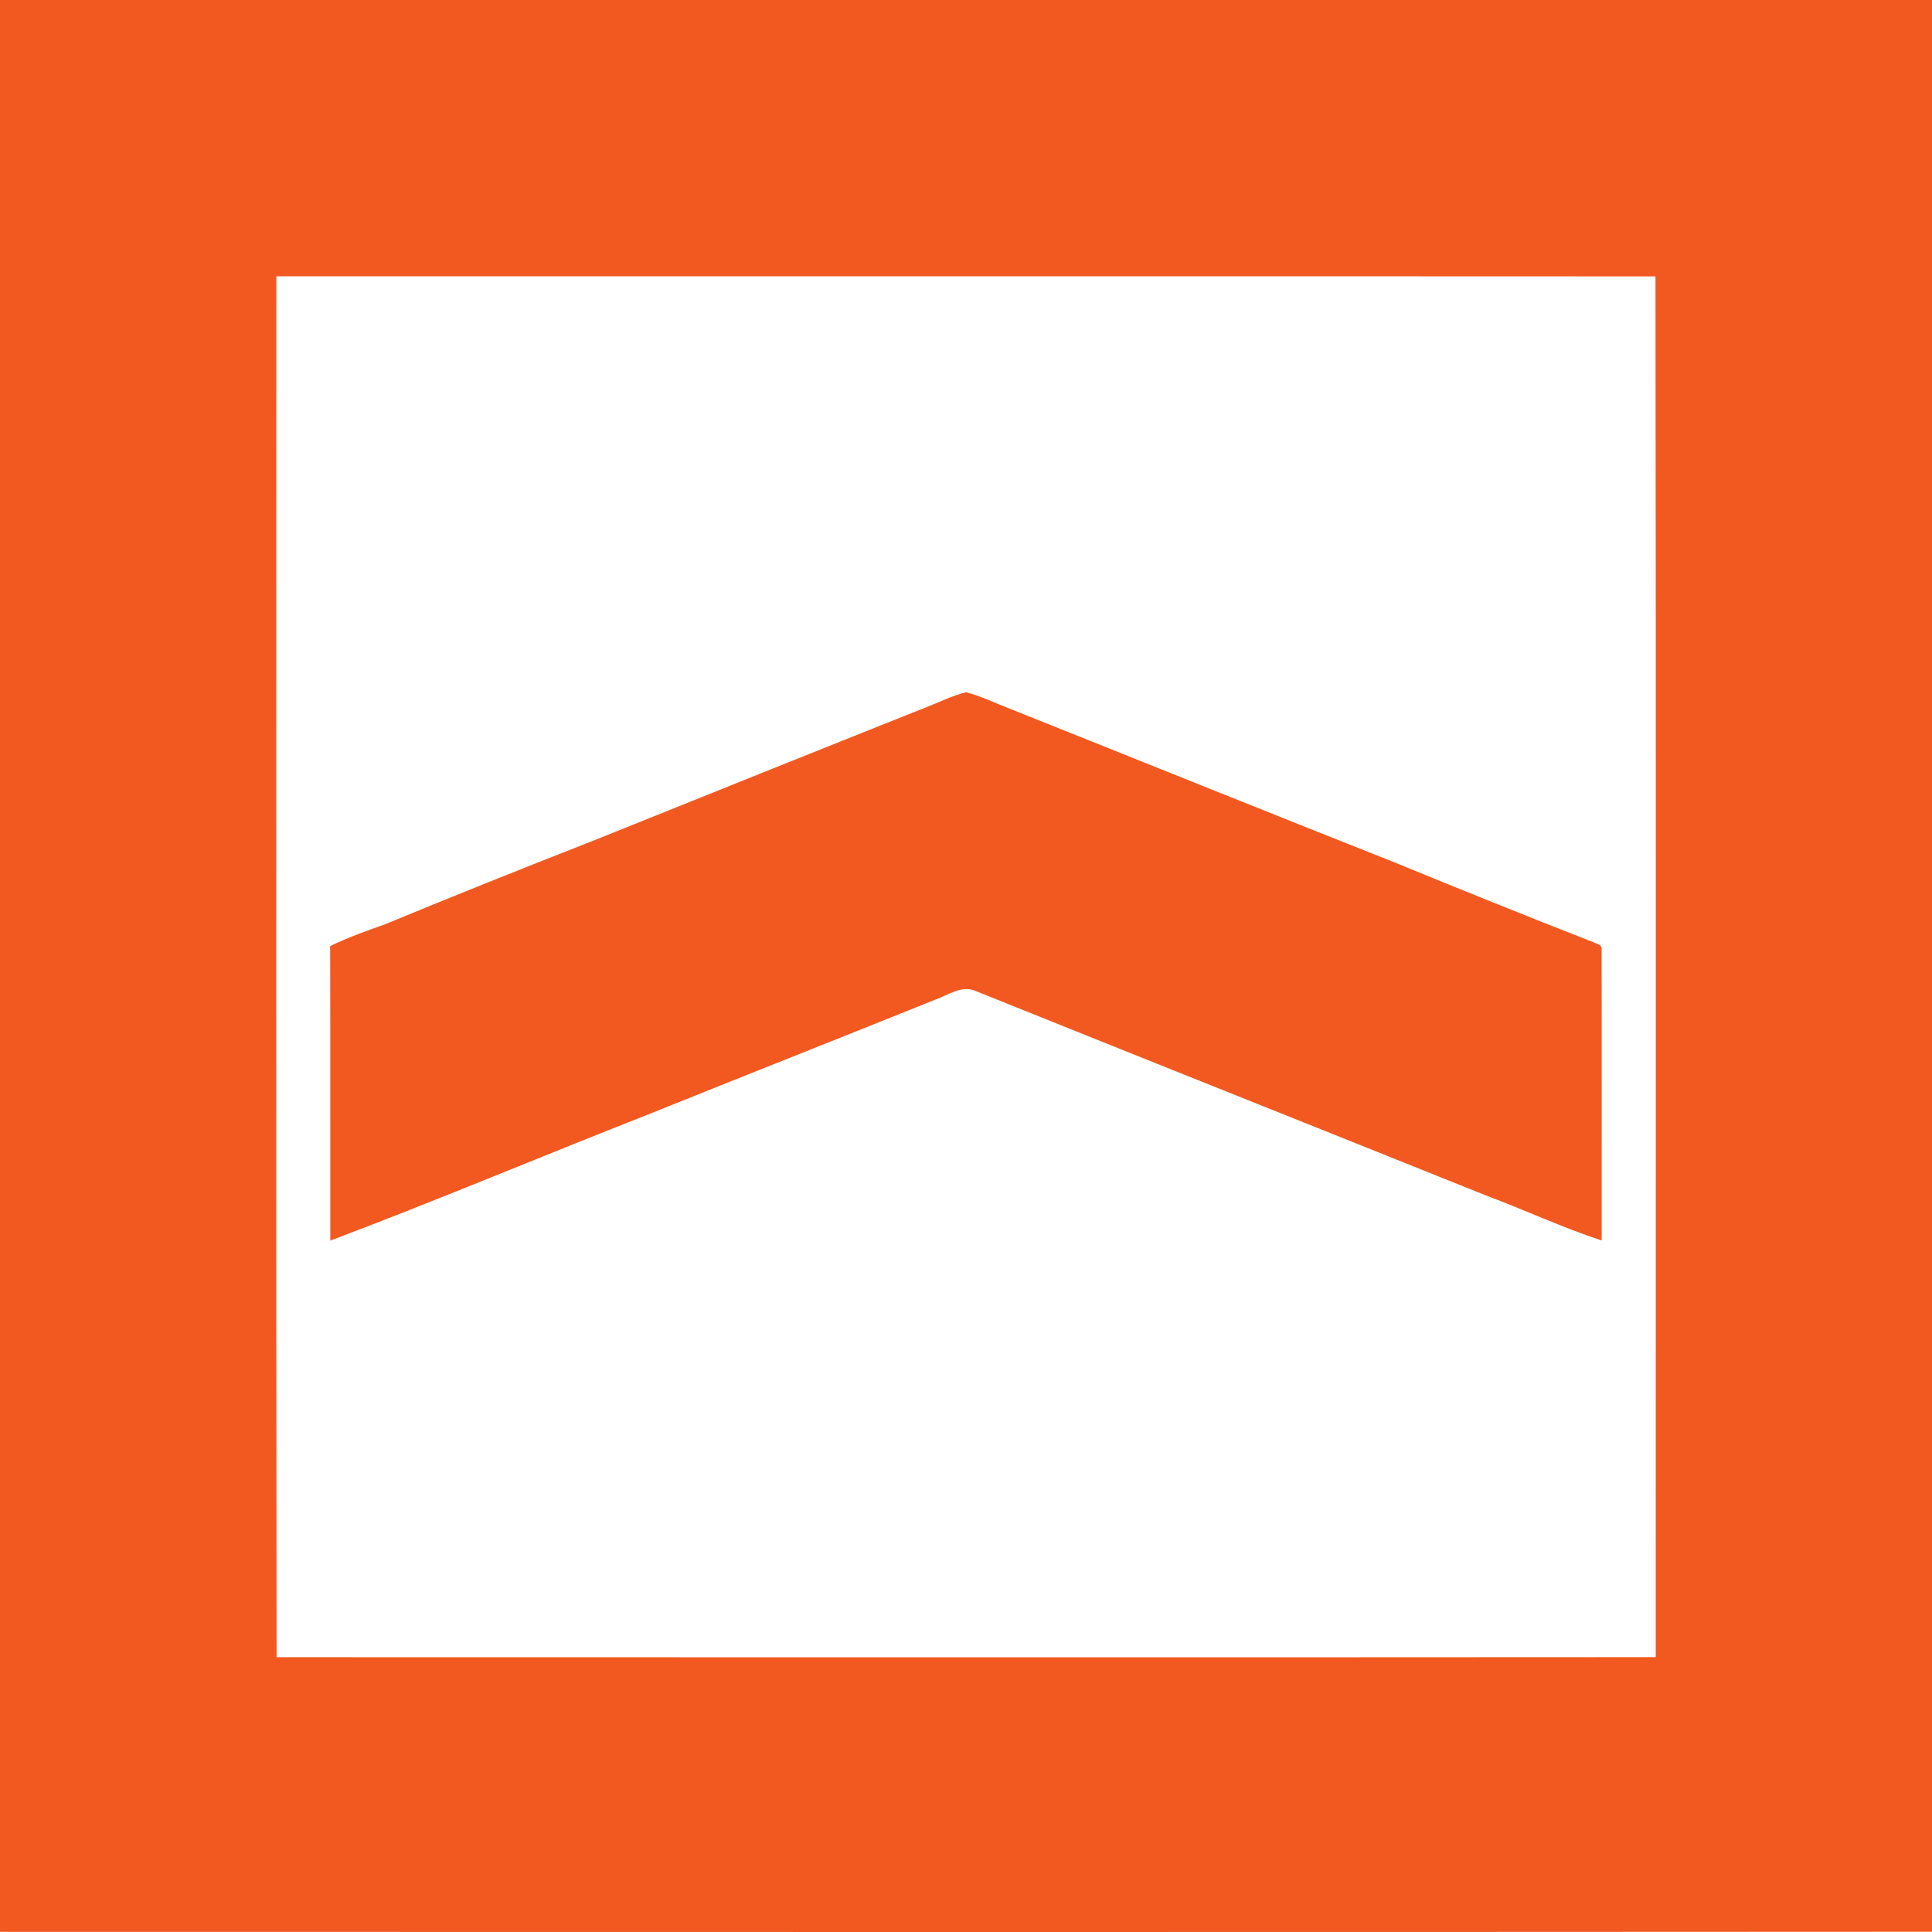 <?xml version="1.0" encoding="UTF-8"?>
<svg width="30px" height="30px" viewBox="0 0 30 30" version="1.1" xmlns="http://www.w3.org/2000/svg" xmlns:xlink="http://www.w3.org/1999/xlink">
    <!-- Generator: Sketch 55.2 (78181) - https://sketchapp.com -->
    <title>Group Copy</title>
    <desc>Created with Sketch.</desc>
    <g id="Page-1" stroke="none" stroke-width="1" fill="none" fill-rule="evenodd">
        <g id="Maskan-Bank-Light" transform="translate(-41, -244)">
            <g id="Card" transform="translate(24, 227)">
                <g id="Group-Copy">
                    <g transform="translate(16, 16)">
                        <rect id="Rectangle" fill-rule="nonzero" x="0" y="0" width="32" height="32" rx="10"></rect>
                        <g id="Maskan" transform="translate(1, 1)" fill="#F25920">
                            <path d="M0,0 L30,0 L30,29.996 C20,30.002 10,30 0,29.998 L0,0 M4.291,4.29 C4.292,11.438 4.285,18.586 4.295,25.733 C11.434,25.734 18.572,25.737 25.71,25.732 C25.709,18.585 25.716,11.438 25.706,4.292 C18.568,4.288 11.43,4.292 4.291,4.29 M14.383,10.982 C14.589,10.903 14.786,10.802 15,10.749 C15.224,10.806 15.433,10.909 15.648,10.992 C17.652,11.791 19.653,12.6 21.659,13.393 C22.685,13.815 23.715,14.229 24.747,14.633 C24.794,14.658 24.88,14.669 24.87,14.743 C24.873,16.249 24.869,17.756 24.871,19.262 C24.259,19.062 23.674,18.787 23.071,18.562 C20.424,17.498 17.772,16.444 15.125,15.378 C14.924,15.308 14.734,15.442 14.552,15.511 C13.058,16.113 11.56,16.703 10.066,17.305 C8.418,17.951 6.785,18.64 5.129,19.264 C5.127,17.74 5.131,16.216 5.127,14.691 C5.401,14.557 5.689,14.455 5.975,14.354 C7.047,13.91 8.125,13.48 9.205,13.057 C10.93,12.364 12.655,11.669 14.383,10.982" id="maskan"></path>
                        </g>
                    </g>
                </g>
            </g>
        </g>
    </g>
</svg>